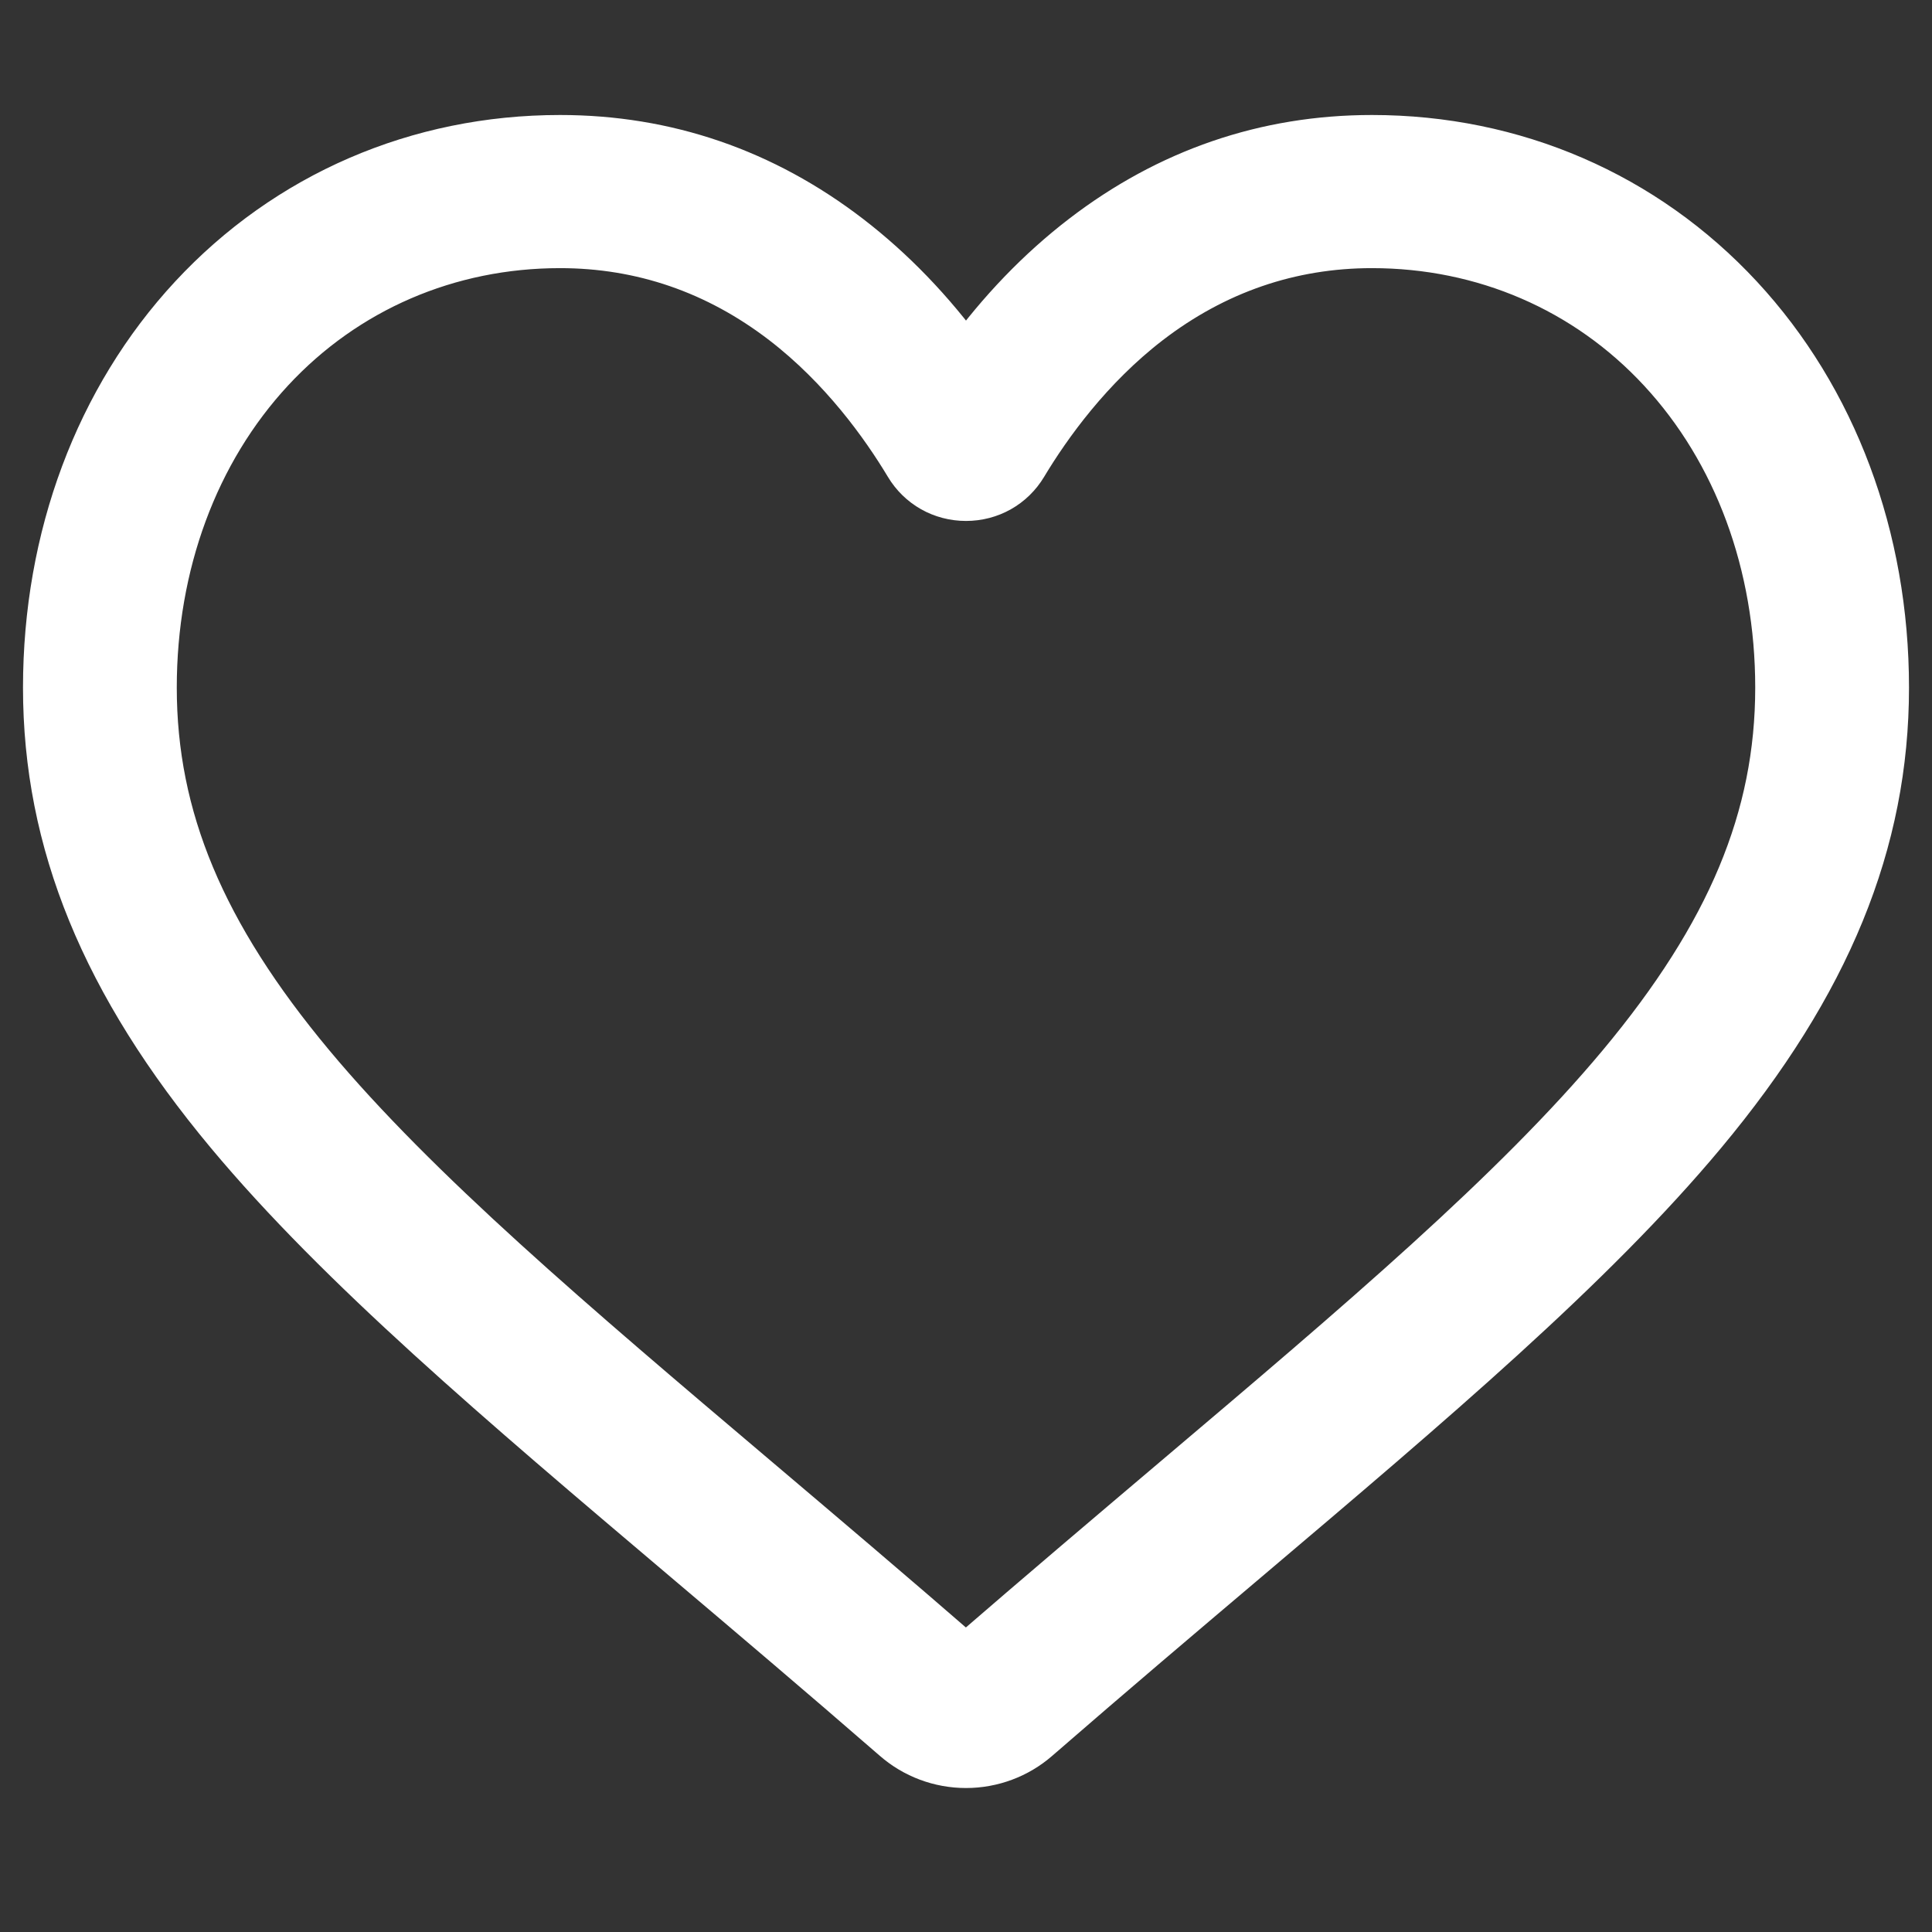 <svg width="42" height="42" viewBox="0 0 42 42" fill="none" xmlns="http://www.w3.org/2000/svg">
<rect x="0" y="0" width="42" height="42" fill="#333333" stroke="none"/>
<path d="M21 38.37C20.43 38.37 19.881 38.165 19.454 37.792C17.838 36.388 16.28 35.068 14.905 33.904L14.898 33.898C10.868 30.485 7.389 27.538 4.967 24.634C2.261 21.388 1 18.31 1 14.948C1 11.681 2.127 8.667 4.173 6.461C6.244 4.229 9.085 3 12.174 3C14.483 3 16.598 3.726 18.459 5.156C19.398 5.878 20.25 6.762 21 7.793C21.75 6.762 22.602 5.878 23.541 5.156C25.402 3.726 27.517 3 29.826 3C32.915 3 35.757 4.229 37.827 6.461C39.873 8.667 41 11.681 41 14.948C41 18.31 39.74 21.388 37.033 24.634C34.612 27.538 31.132 30.485 27.103 33.898C25.726 35.064 24.166 36.385 22.546 37.793C22.119 38.165 21.569 38.37 21 38.37ZM12.174 5.329C9.747 5.329 7.518 6.292 5.896 8.04C4.25 9.815 3.343 12.268 3.343 14.948C3.343 17.776 4.4 20.305 6.771 23.148C9.063 25.896 12.471 28.783 16.418 32.126L16.425 32.132C17.805 33.301 19.369 34.626 20.997 36.04C22.634 34.623 24.201 33.296 25.583 32.125C29.529 28.783 32.938 25.896 35.229 23.148C37.6 20.305 38.657 17.776 38.657 14.948C38.657 12.268 37.751 9.815 36.104 8.04C34.483 6.292 32.253 5.329 29.826 5.329C28.048 5.329 26.416 5.891 24.974 6.998C23.69 7.986 22.795 9.234 22.27 10.108C22.001 10.557 21.526 10.825 21 10.825C20.474 10.825 19.999 10.557 19.73 10.108C19.205 9.234 18.311 7.986 17.026 6.998C15.584 5.891 13.952 5.329 12.174 5.329Z" fill="white" stroke="white"/>
</svg>
